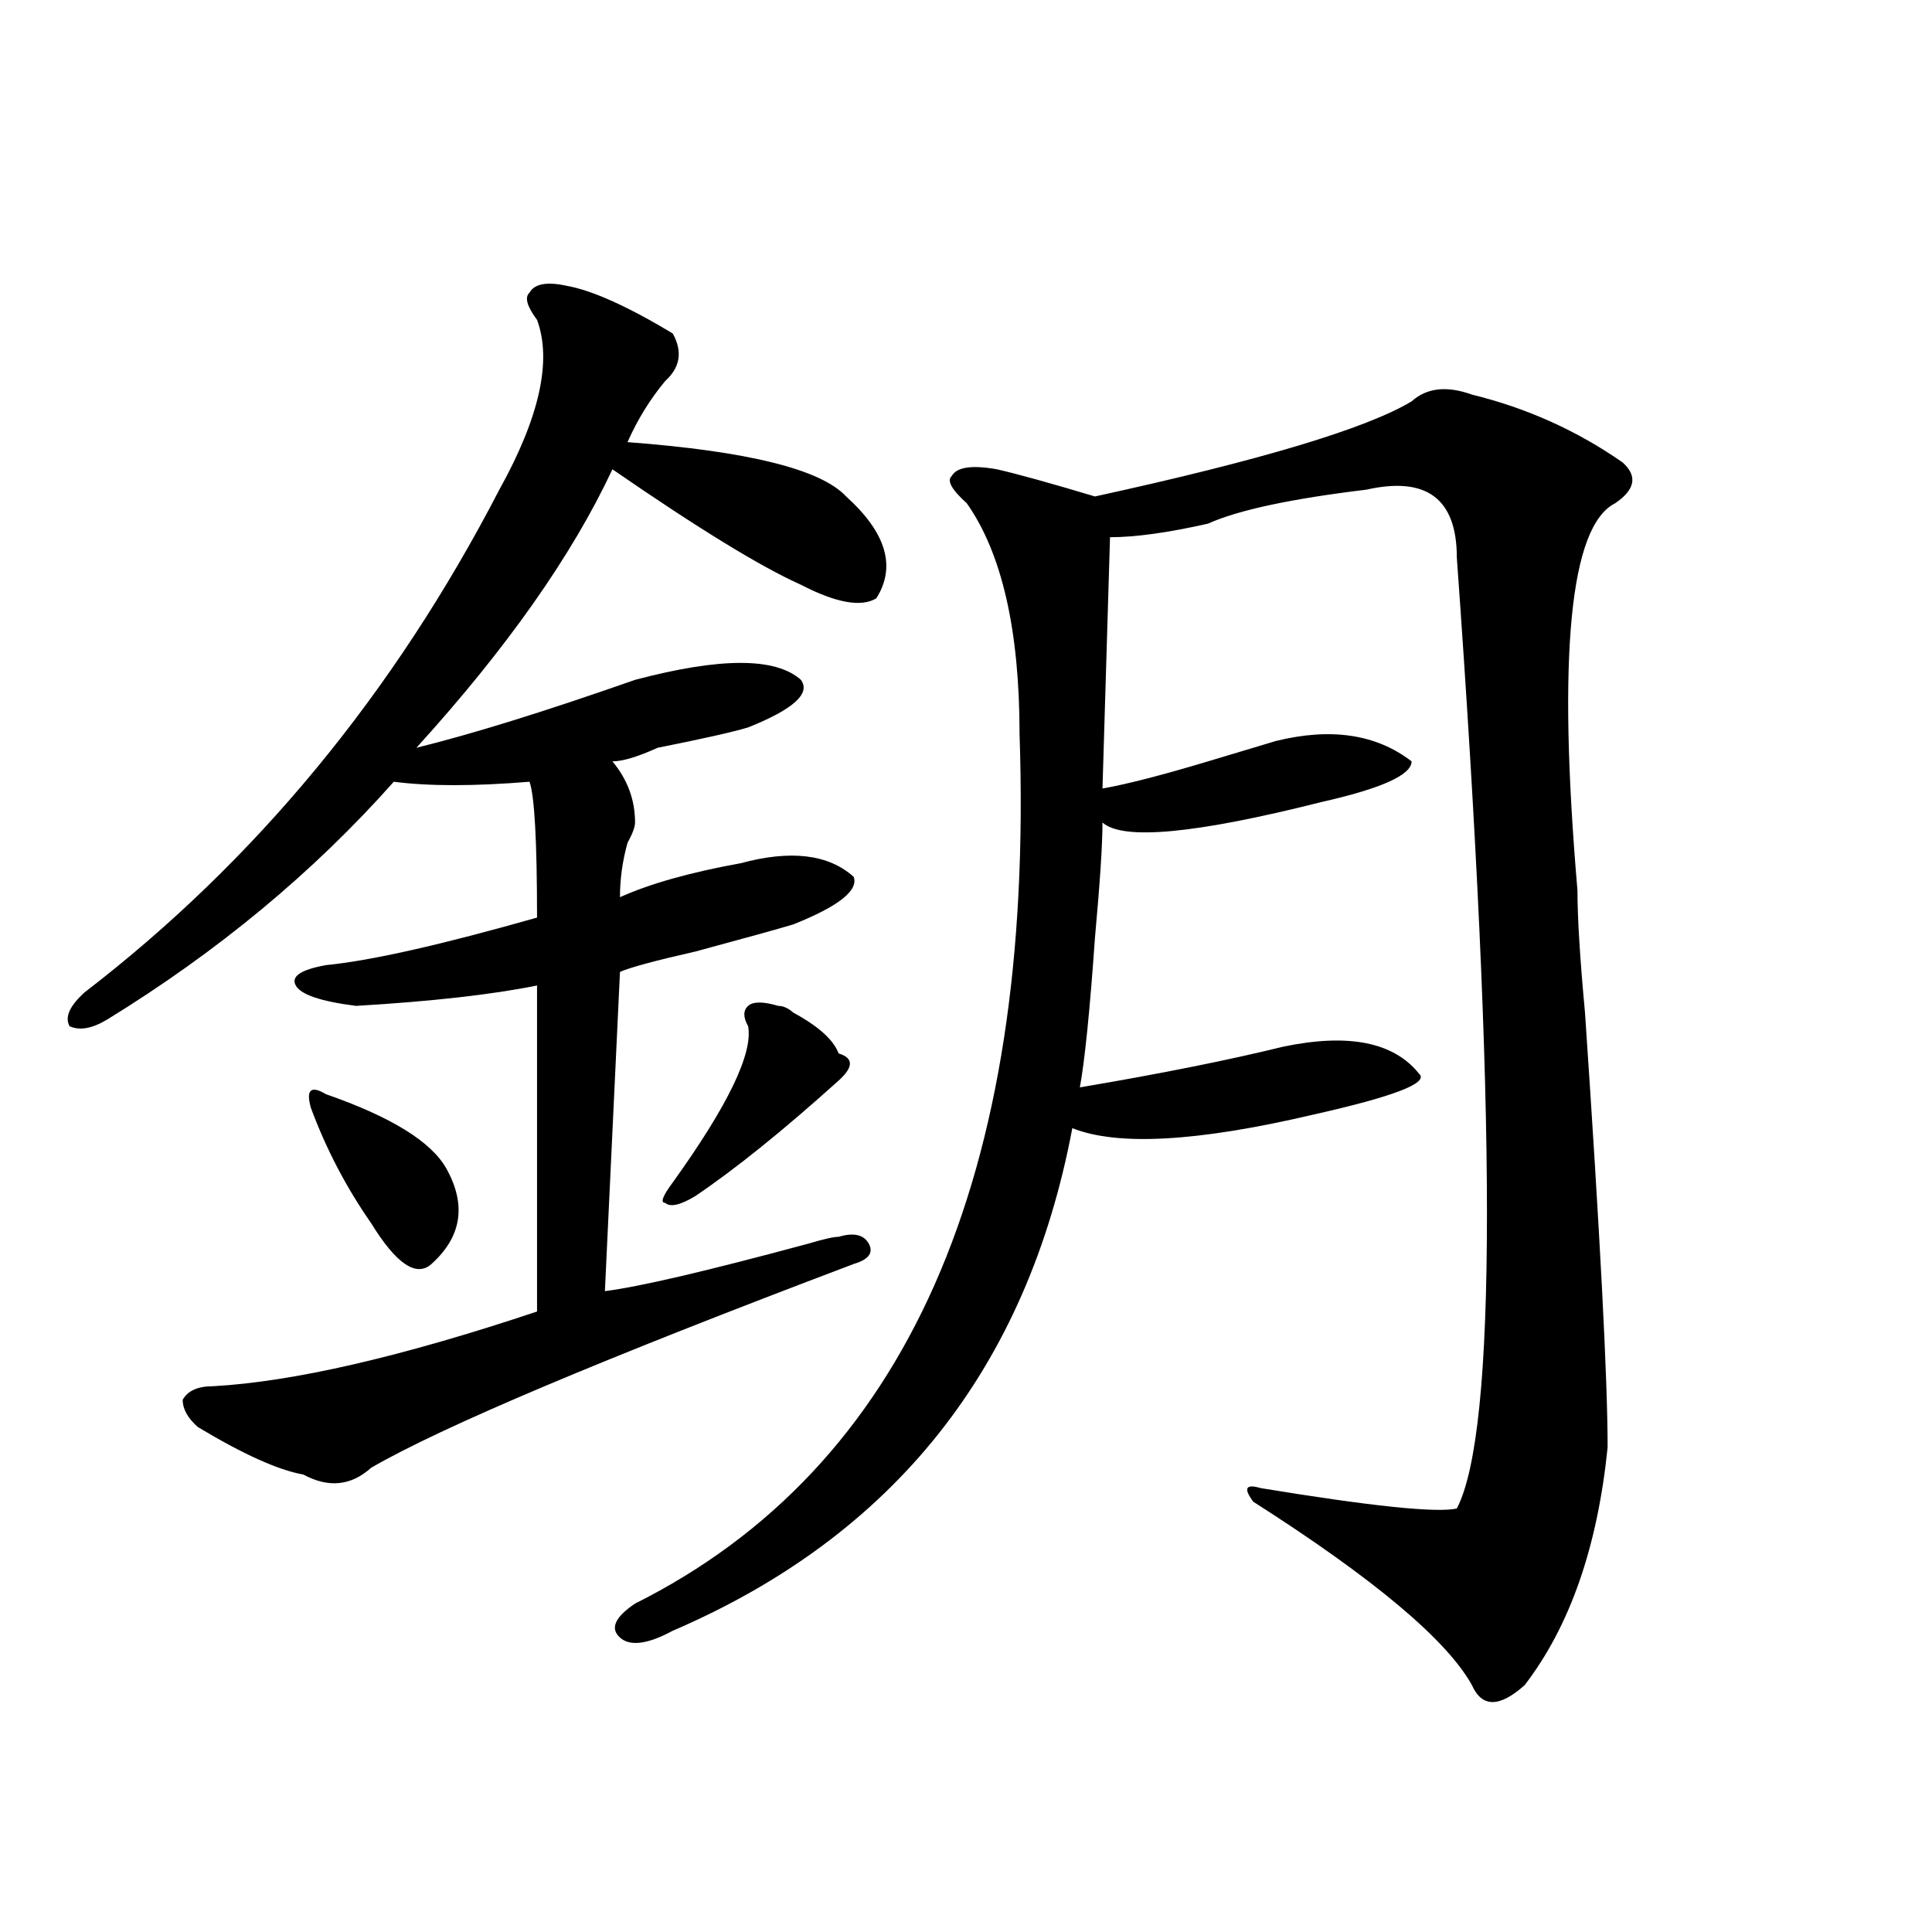 <?xml version="1.0" encoding="utf-8"?>
<!-- Generator: Adobe Illustrator 16.0.0, SVG Export Plug-In . SVG Version: 6.00 Build 0)  -->
<!DOCTYPE svg PUBLIC "-//W3C//DTD SVG 1.1//EN" "http://www.w3.org/Graphics/SVG/1.1/DTD/svg11.dtd">
<svg version="1.1" id="图层_1" xmlns="http://www.w3.org/2000/svg" xmlns:xlink="http://www.w3.org/1999/xlink" x="0px" y="0px"
	 width="1000px" height="1000px" viewBox="0 0 1000 1000" enable-background="new 0 0 1000 1000" xml:space="preserve">
<path d="M293.578,147.984c12.987,2.362,31.219,10.547,54.633,24.609c5.183,9.394,3.902,17.578-3.902,24.609
	c-7.805,9.394-14.329,19.94-19.512,31.641c62.438,4.724,100.12,14.063,113.168,28.125c20.792,18.786,25.976,36.364,15.609,52.734
	c-7.805,4.724-20.853,2.362-39.023-7.031c-20.853-9.339-53.353-29.278-97.559-59.766c-20.853,44.55-54.633,92.614-101.461,144.141
	c28.597-7.031,66.34-18.731,113.168-35.156c44.206-11.7,72.804-11.7,85.852,0c5.183,7.031-3.902,15.271-27.316,24.609
	c-7.805,2.362-23.414,5.878-46.828,10.547c-10.427,4.724-18.231,7.031-23.414,7.031c7.805,9.394,11.707,19.94,11.707,31.641
	c0,2.362-1.341,5.878-3.902,10.547c-2.622,9.394-3.902,18.786-3.902,28.125c15.609-7.031,36.401-12.854,62.438-17.578
	c25.976-7.031,45.487-4.669,58.535,7.031c2.562,7.031-7.805,15.271-31.219,24.609c-7.805,2.362-24.755,7.031-50.73,14.063
	c-20.853,4.724-33.841,8.239-39.023,10.547l-7.805,165.234c18.171-2.308,53.292-10.547,105.363-24.609
	c7.805-2.308,12.987-3.516,15.609-3.516c7.805-2.308,12.987-1.153,15.609,3.516c2.562,4.724,0,8.239-7.805,10.547
	c-130.118,49.219-213.349,84.375-249.75,105.469c-10.427,9.394-22.134,10.547-35.121,3.516
	c-13.048-2.308-31.219-10.547-54.633-24.609c-5.243-4.669-7.805-9.339-7.805-14.063c2.562-4.669,7.805-7.031,15.609-7.031
	c41.585-2.308,97.559-15.216,167.801-38.672v-168.75c-23.414,4.724-54.633,8.239-93.656,10.547
	c-18.231-2.308-28.657-5.823-31.219-10.547c-2.622-4.669,2.562-8.185,15.609-10.547c23.414-2.308,59.815-10.547,109.266-24.609
	c0-39.825-1.341-63.281-3.902-70.313c-28.657,2.362-52.071,2.362-70.242,0c-41.646,46.911-91.095,87.891-148.289,123.047
	c-7.805,4.724-14.329,5.878-19.512,3.516c-2.622-4.669,0-10.547,7.805-17.578c88.413-67.95,159.996-154.688,214.629-260.156
	c20.792-37.464,27.316-66.797,19.512-87.891c-5.243-7.031-6.524-11.701-3.902-14.063
	C276.628,146.831,283.151,145.677,293.578,147.984z M168.703,566.344c33.78,11.755,54.633,24.609,62.438,38.672
	c10.366,18.786,7.805,35.156-7.805,49.219c-7.805,7.031-18.231,0-31.219-21.094c-13.048-18.731-23.414-38.672-31.219-59.766
	C158.276,564.036,160.898,561.675,168.703,566.344z M761.859,204.234c28.597,7.031,54.633,18.786,78.047,35.156
	c7.805,7.031,6.464,14.063-3.902,21.094c-23.414,11.755-29.938,78.552-19.512,200.391c0,14.063,1.28,35.156,3.902,63.281
	c7.805,114.862,11.707,189.844,11.707,225c-5.243,51.581-19.512,92.56-42.926,123.047c-13.048,11.7-22.134,11.7-27.316,0
	c-13.048-23.456-50.73-55.097-113.168-94.922c-5.243-7.031-3.902-9.339,3.902-7.031c57.194,9.394,91.034,12.909,101.461,10.547
	c20.792-39.825,20.792-203.906,0-492.188c0-30.433-15.609-42.188-46.828-35.156c-39.023,4.724-66.34,10.547-81.949,17.578
	c-20.853,4.724-37.743,7.031-50.73,7.031l-3.902,130.078c12.987-2.308,31.219-7.031,54.633-14.063
	c15.609-4.669,27.316-8.185,35.121-10.547c28.597-7.031,52.011-3.516,70.242,10.547c0,7.031-15.609,14.063-46.828,21.094
	c-65.06,16.425-102.802,19.94-113.168,10.547c0,11.755-1.341,31.641-3.902,59.766c-2.622,37.519-5.243,63.281-7.805,77.344
	c41.585-7.031,76.706-14.063,105.363-21.094c33.78-7.031,57.194-2.308,70.242,14.063c5.183,4.724-13.048,11.755-54.633,21.094
	c-59.876,14.063-101.461,16.425-124.875,7.031c-23.414,124.255-92.376,210.938-206.824,260.156
	c-13.048,7.031-22.134,8.185-27.316,3.516c-5.243-4.725-2.622-10.547,7.805-17.578c140.484-70.313,206.824-220.276,199.02-450
	c0-53.888-9.146-93.714-27.316-119.531c-7.805-7.031-10.427-11.7-7.805-14.063c2.562-4.669,10.366-5.823,23.414-3.516
	c10.366,2.362,27.316,7.031,50.73,14.063c85.852-18.731,140.484-35.156,163.898-49.219
	C738.445,200.719,748.812,199.565,761.859,204.234z M402.844,520.641c2.562,0,5.183,1.208,7.805,3.516
	c12.987,7.031,20.792,14.063,23.414,21.094c7.805,2.362,7.805,7.031,0,14.063c-28.657,25.817-53.353,45.703-74.145,59.766
	c-7.805,4.724-13.048,5.878-15.609,3.516c-2.622,0-1.341-3.516,3.902-10.547c28.597-39.825,41.585-66.797,39.023-80.859
	c-2.622-4.669-2.622-8.185,0-10.547C389.796,518.333,395.039,518.333,402.844,520.641z"/>
</svg>
